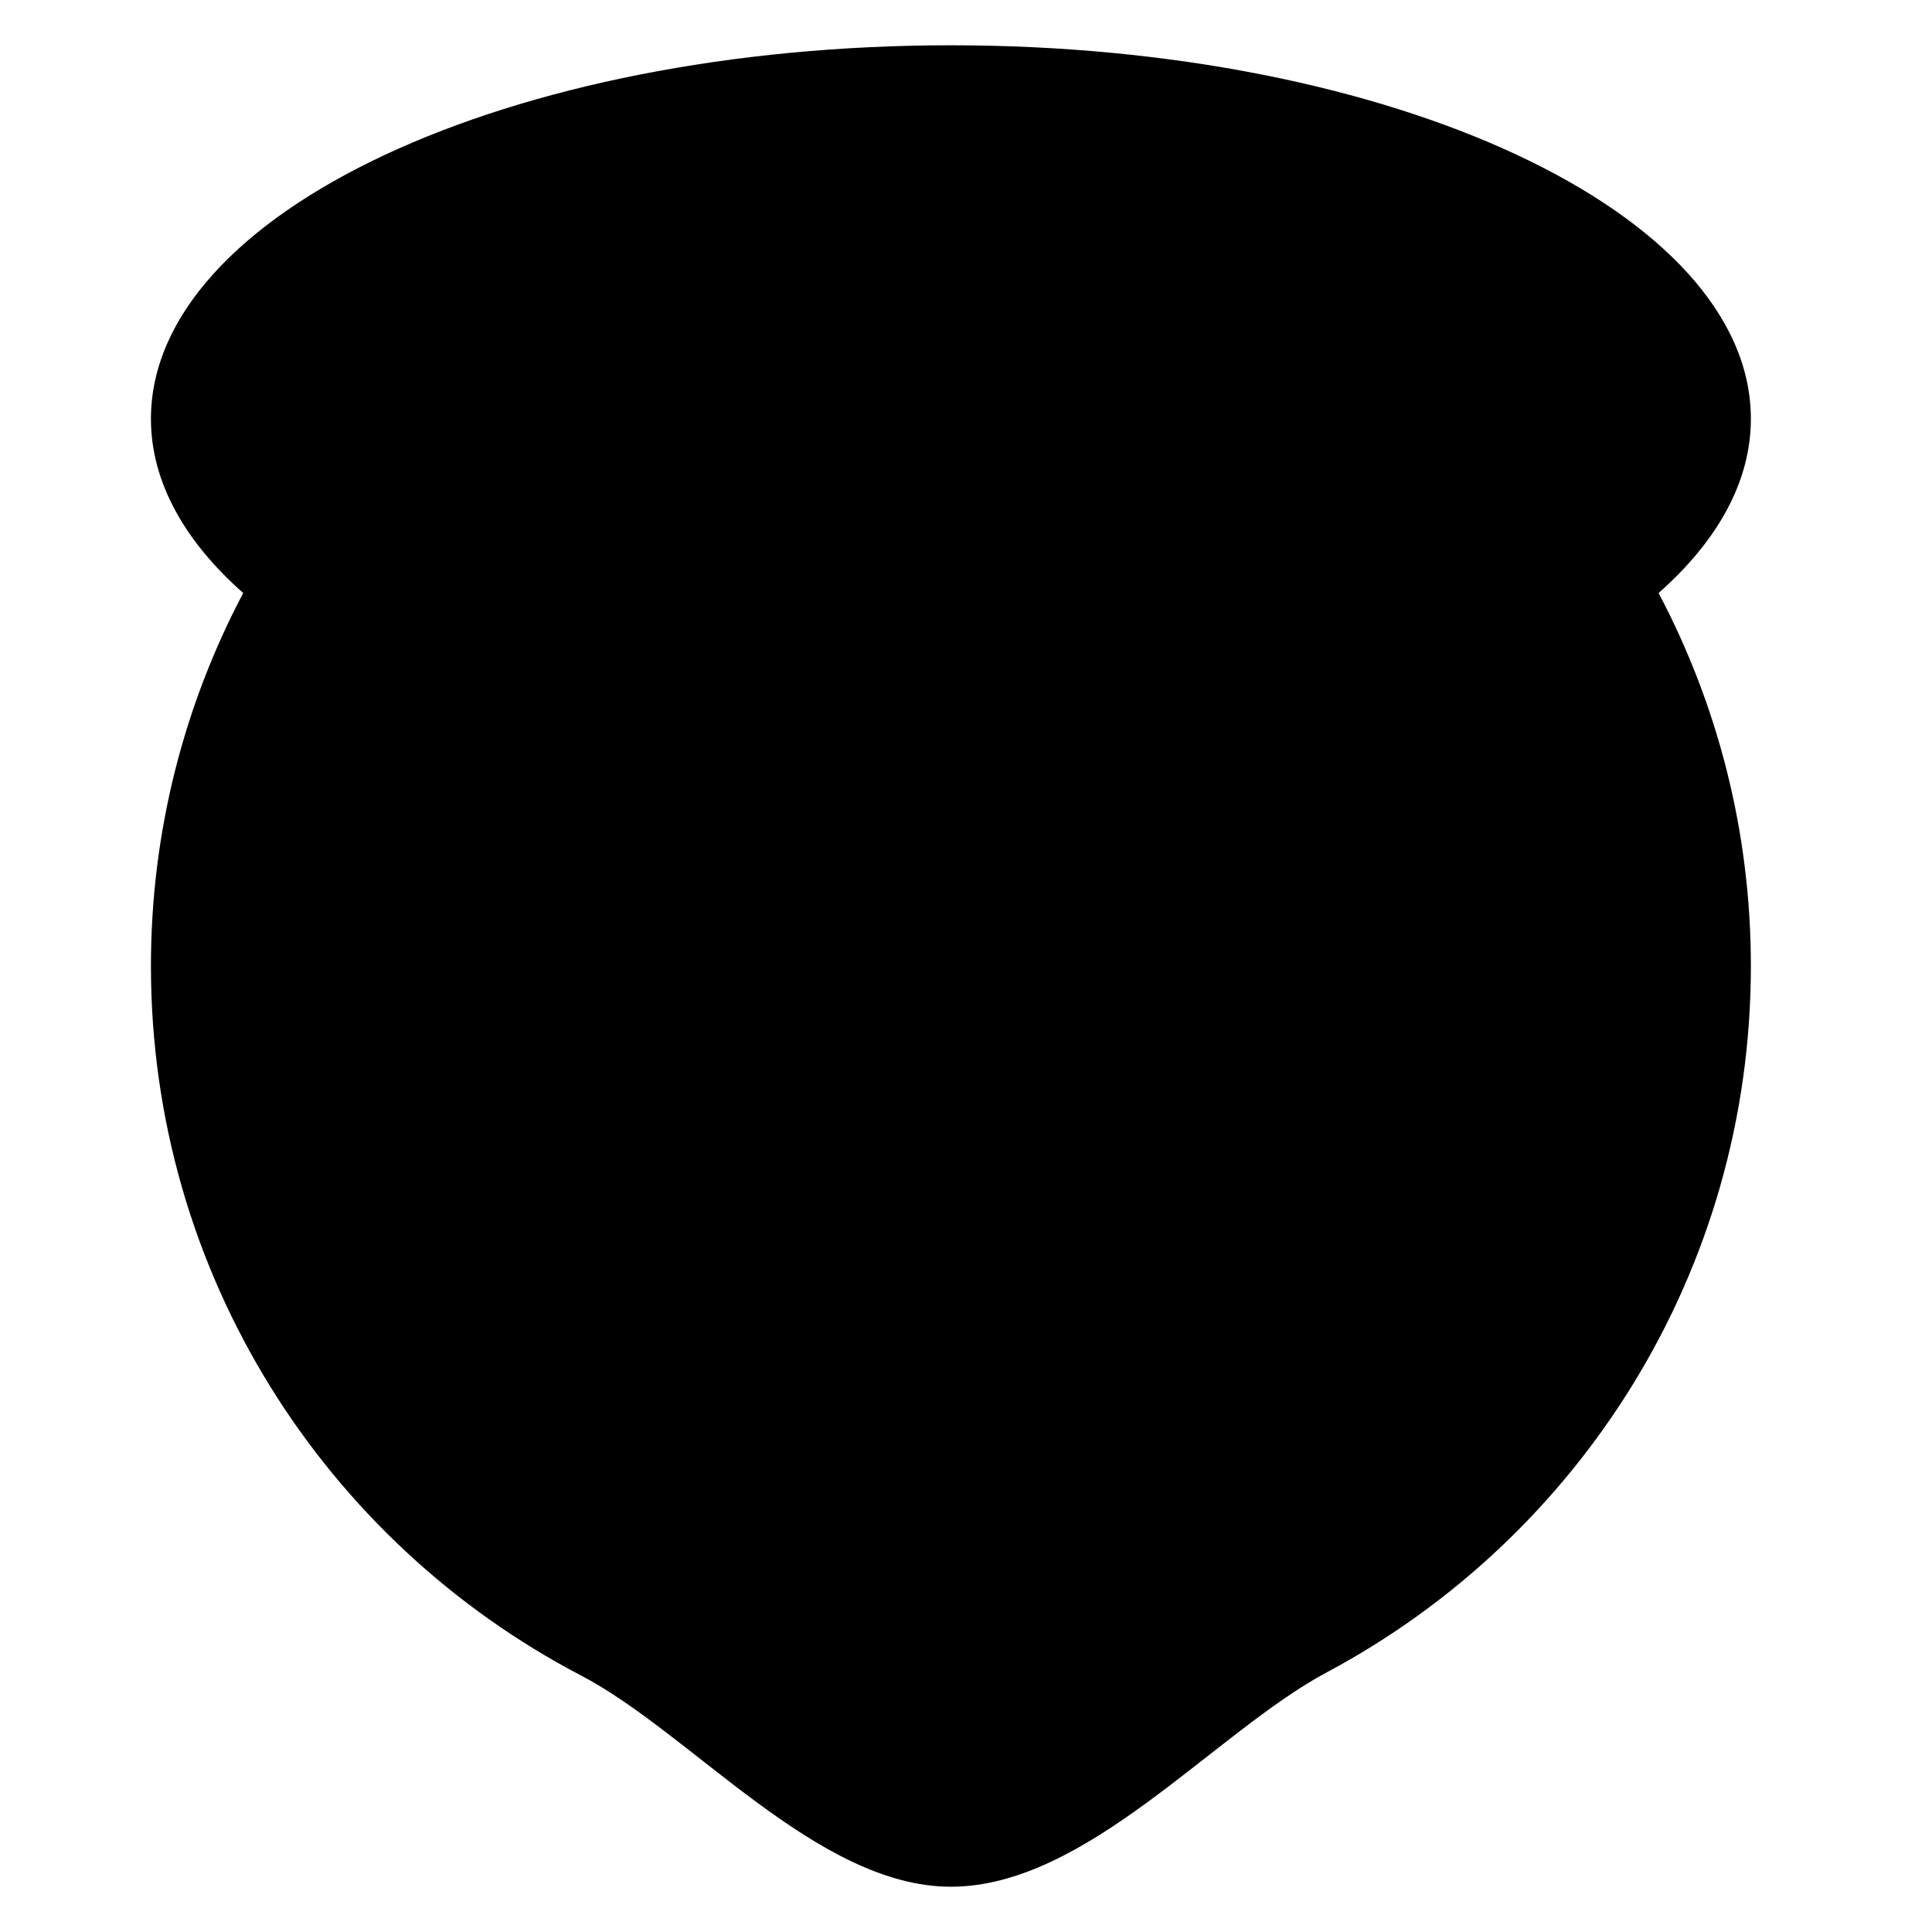 <?xml version="1.0" encoding="utf-8"?>
<!-- Generator: Adobe Illustrator 17.0.0, SVG Export Plug-In . SVG Version: 6.00 Build 0)  -->
<!DOCTYPE svg PUBLIC "-//W3C//DTD SVG 1.1//EN" "http://www.w3.org/Graphics/SVG/1.1/DTD/svg11.dtd">
<svg version="1.1" id="Capa_1" xmlns="http://www.w3.org/2000/svg" xmlns:xlink="http://www.w3.org/1999/xlink" x="0px" y="0px"
	 width="64px" height="64px" viewBox="0 0 64 64" enable-background="new 0 0 64 64" xml:space="preserve">
<g>
	<path d="M58,13.875C58,7.04,46.136,1.5,31.5,1.5S5,7.04,5,13.875c0,2.084,1.108,4.047,3.057,5.77C6.108,23.335,5,27.537,5,32
		c0,10.216,5.78,19.081,14.249,23.504C22.913,57.418,27.08,62.5,31.5,62.5c4.502,0,8.741-5.122,12.454-7.103
		C52.312,50.939,58,42.134,58,32c0-4.463-1.108-8.665-3.057-12.355C56.892,17.922,58,15.959,58,13.875z"/>
</g>
</svg>
